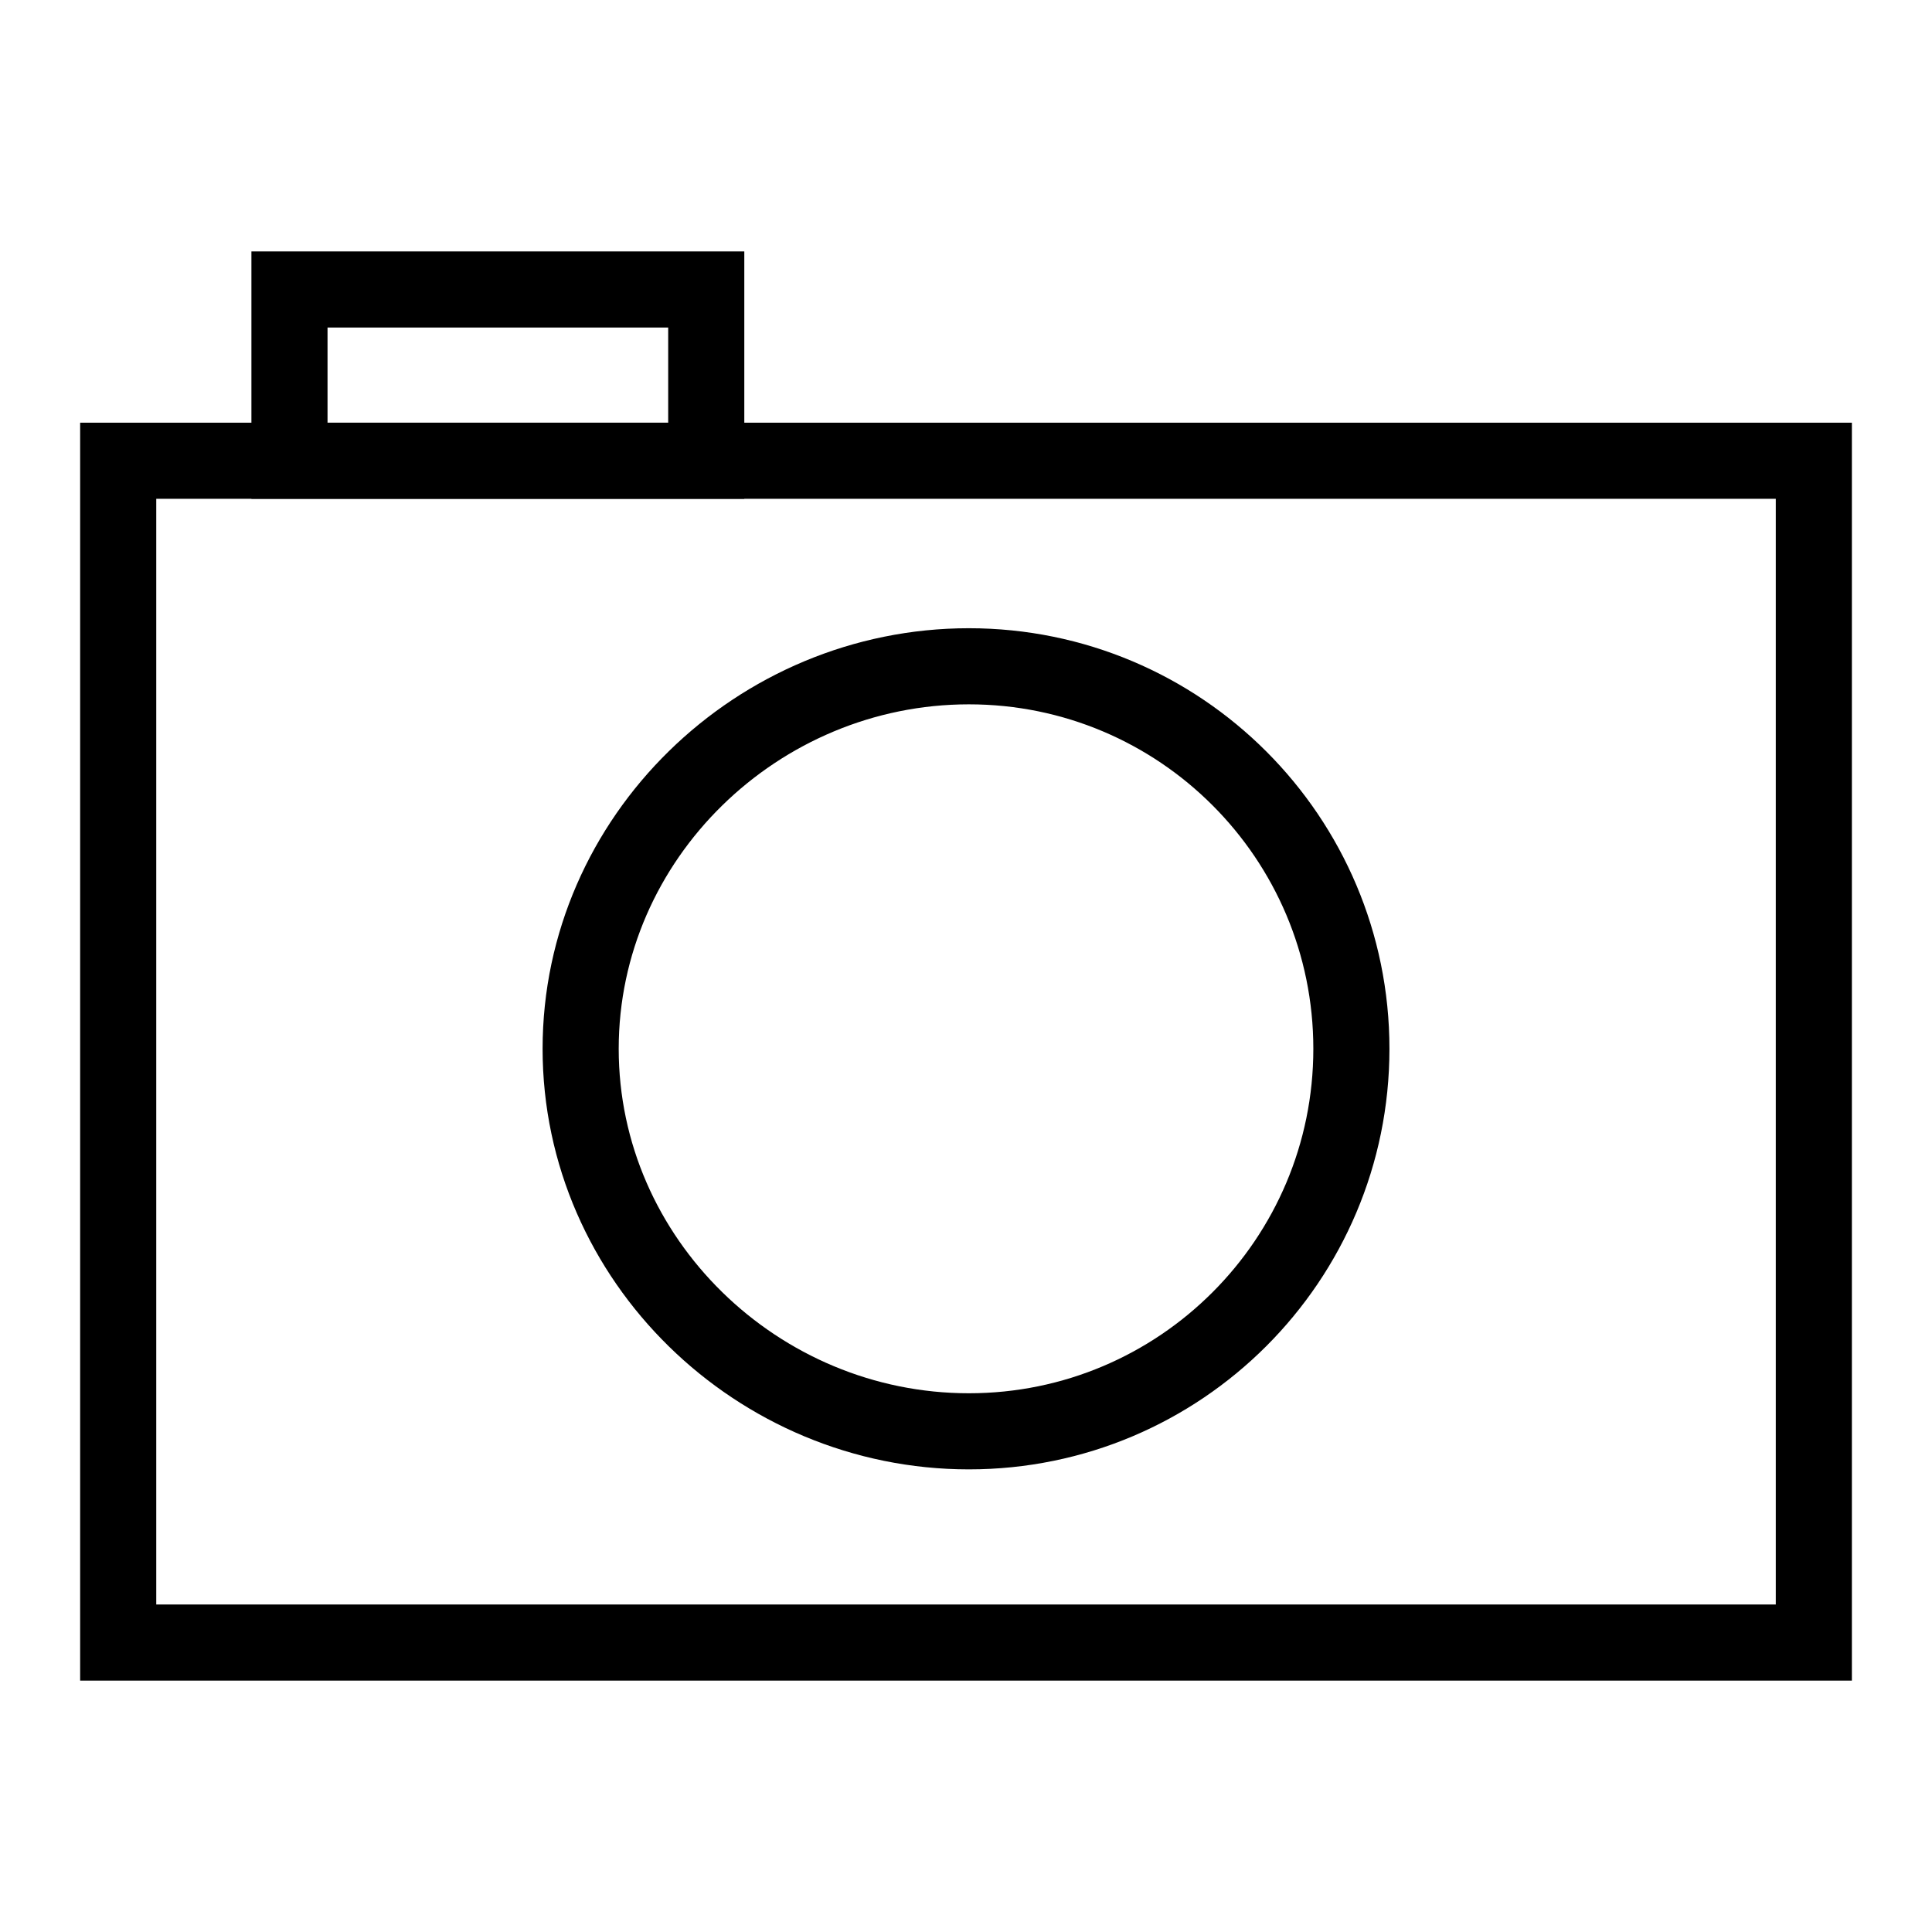 <?xml version="1.0" encoding="UTF-8"?>
<!-- The Best Svg Icon site in the world: iconSvg.co, Visit us! https://iconsvg.co -->
<svg width="800px" height="800px" version="1.1" viewBox="144 144 512 512" xmlns="http://www.w3.org/2000/svg">
 <g fill="none" stroke="#000000" stroke-width="13.331">
  <path transform="matrix(1.513 0 0 1.513 148.09 148.09)" d="m48 48h73v29.999h-73z"/>
  <path transform="matrix(1.513 0 0 1.513 148.09 148.09)" d="m18.001 77.999h297v207h-297z"/>
  <path transform="matrix(1.513 0 0 1.513 148.09 148.09)" d="m167 114c37.001 0 67 29.999 67 67s-29.999 67-67 67c-37.001 0-67.999-29.999-67.999-67s31.001-67 67.999-67z"/>
 </g>
</svg>